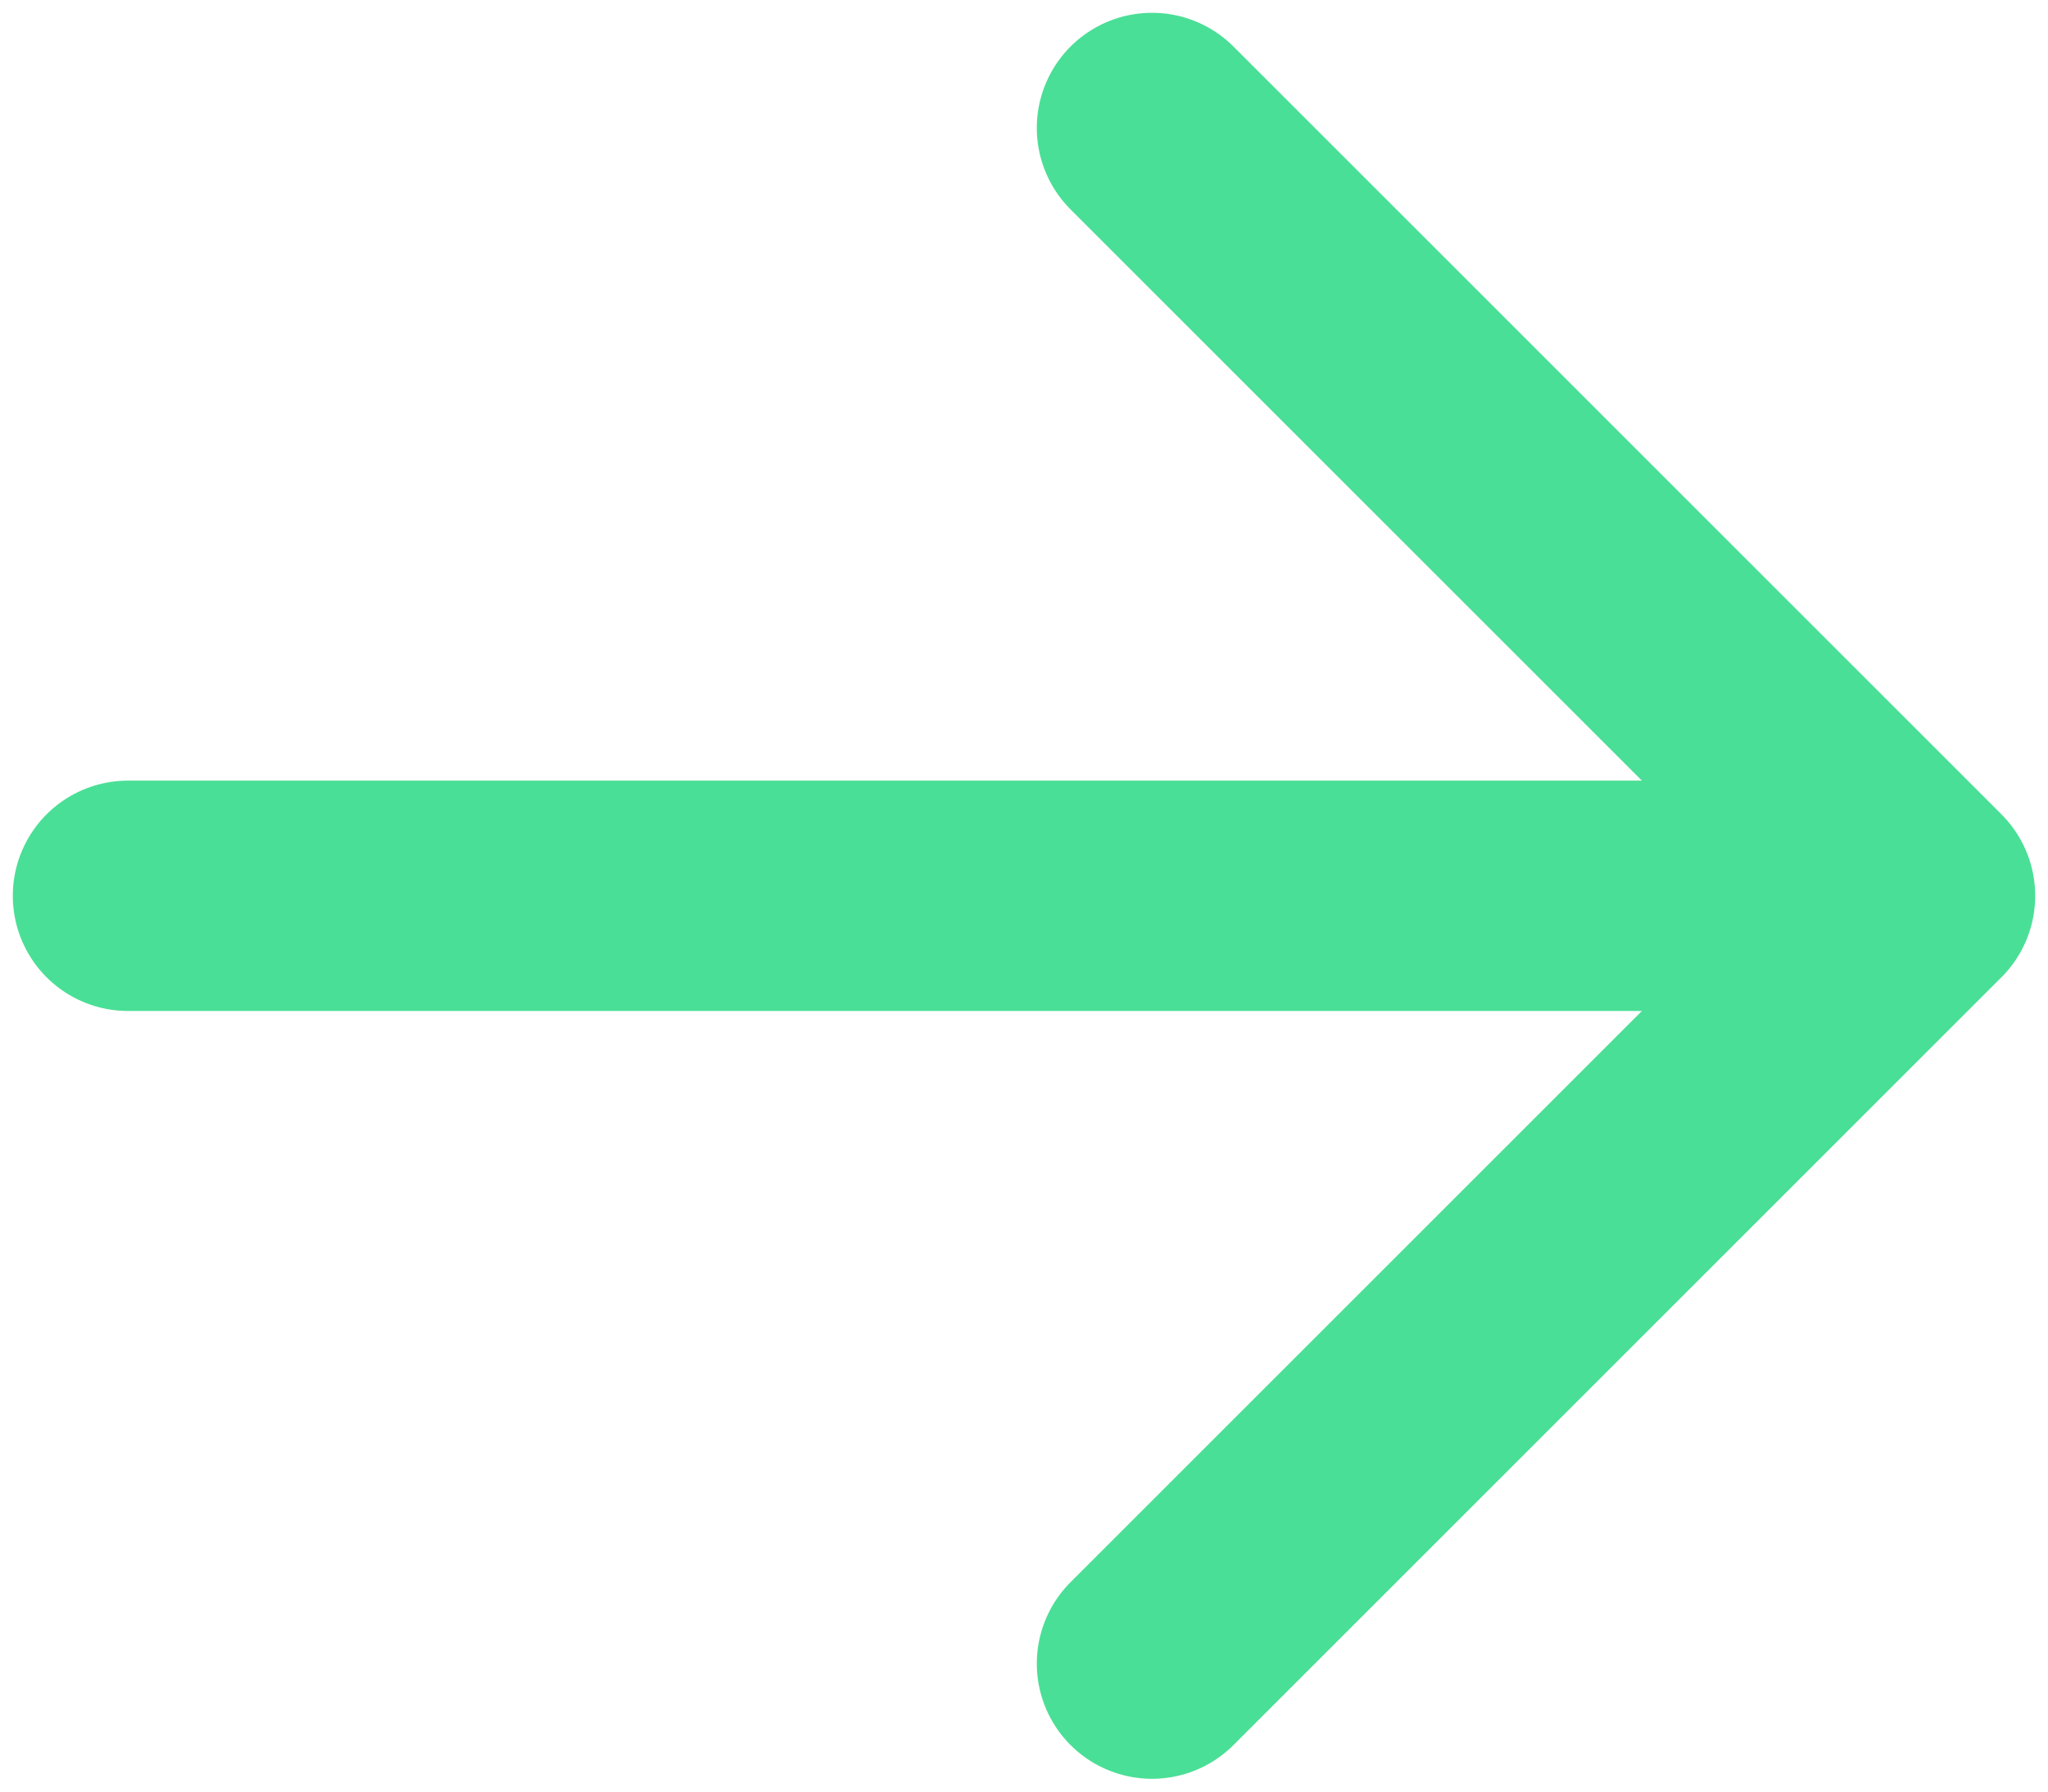<svg width="16" height="14" viewBox="0 0 16 14" fill="none" xmlns="http://www.w3.org/2000/svg">
<path d="M15 7L9 1M15 7L9 13M15 7H1" stroke="#4ADF96" stroke-width="1.8" stroke-linecap="round" stroke-linejoin="round"/>
</svg>
